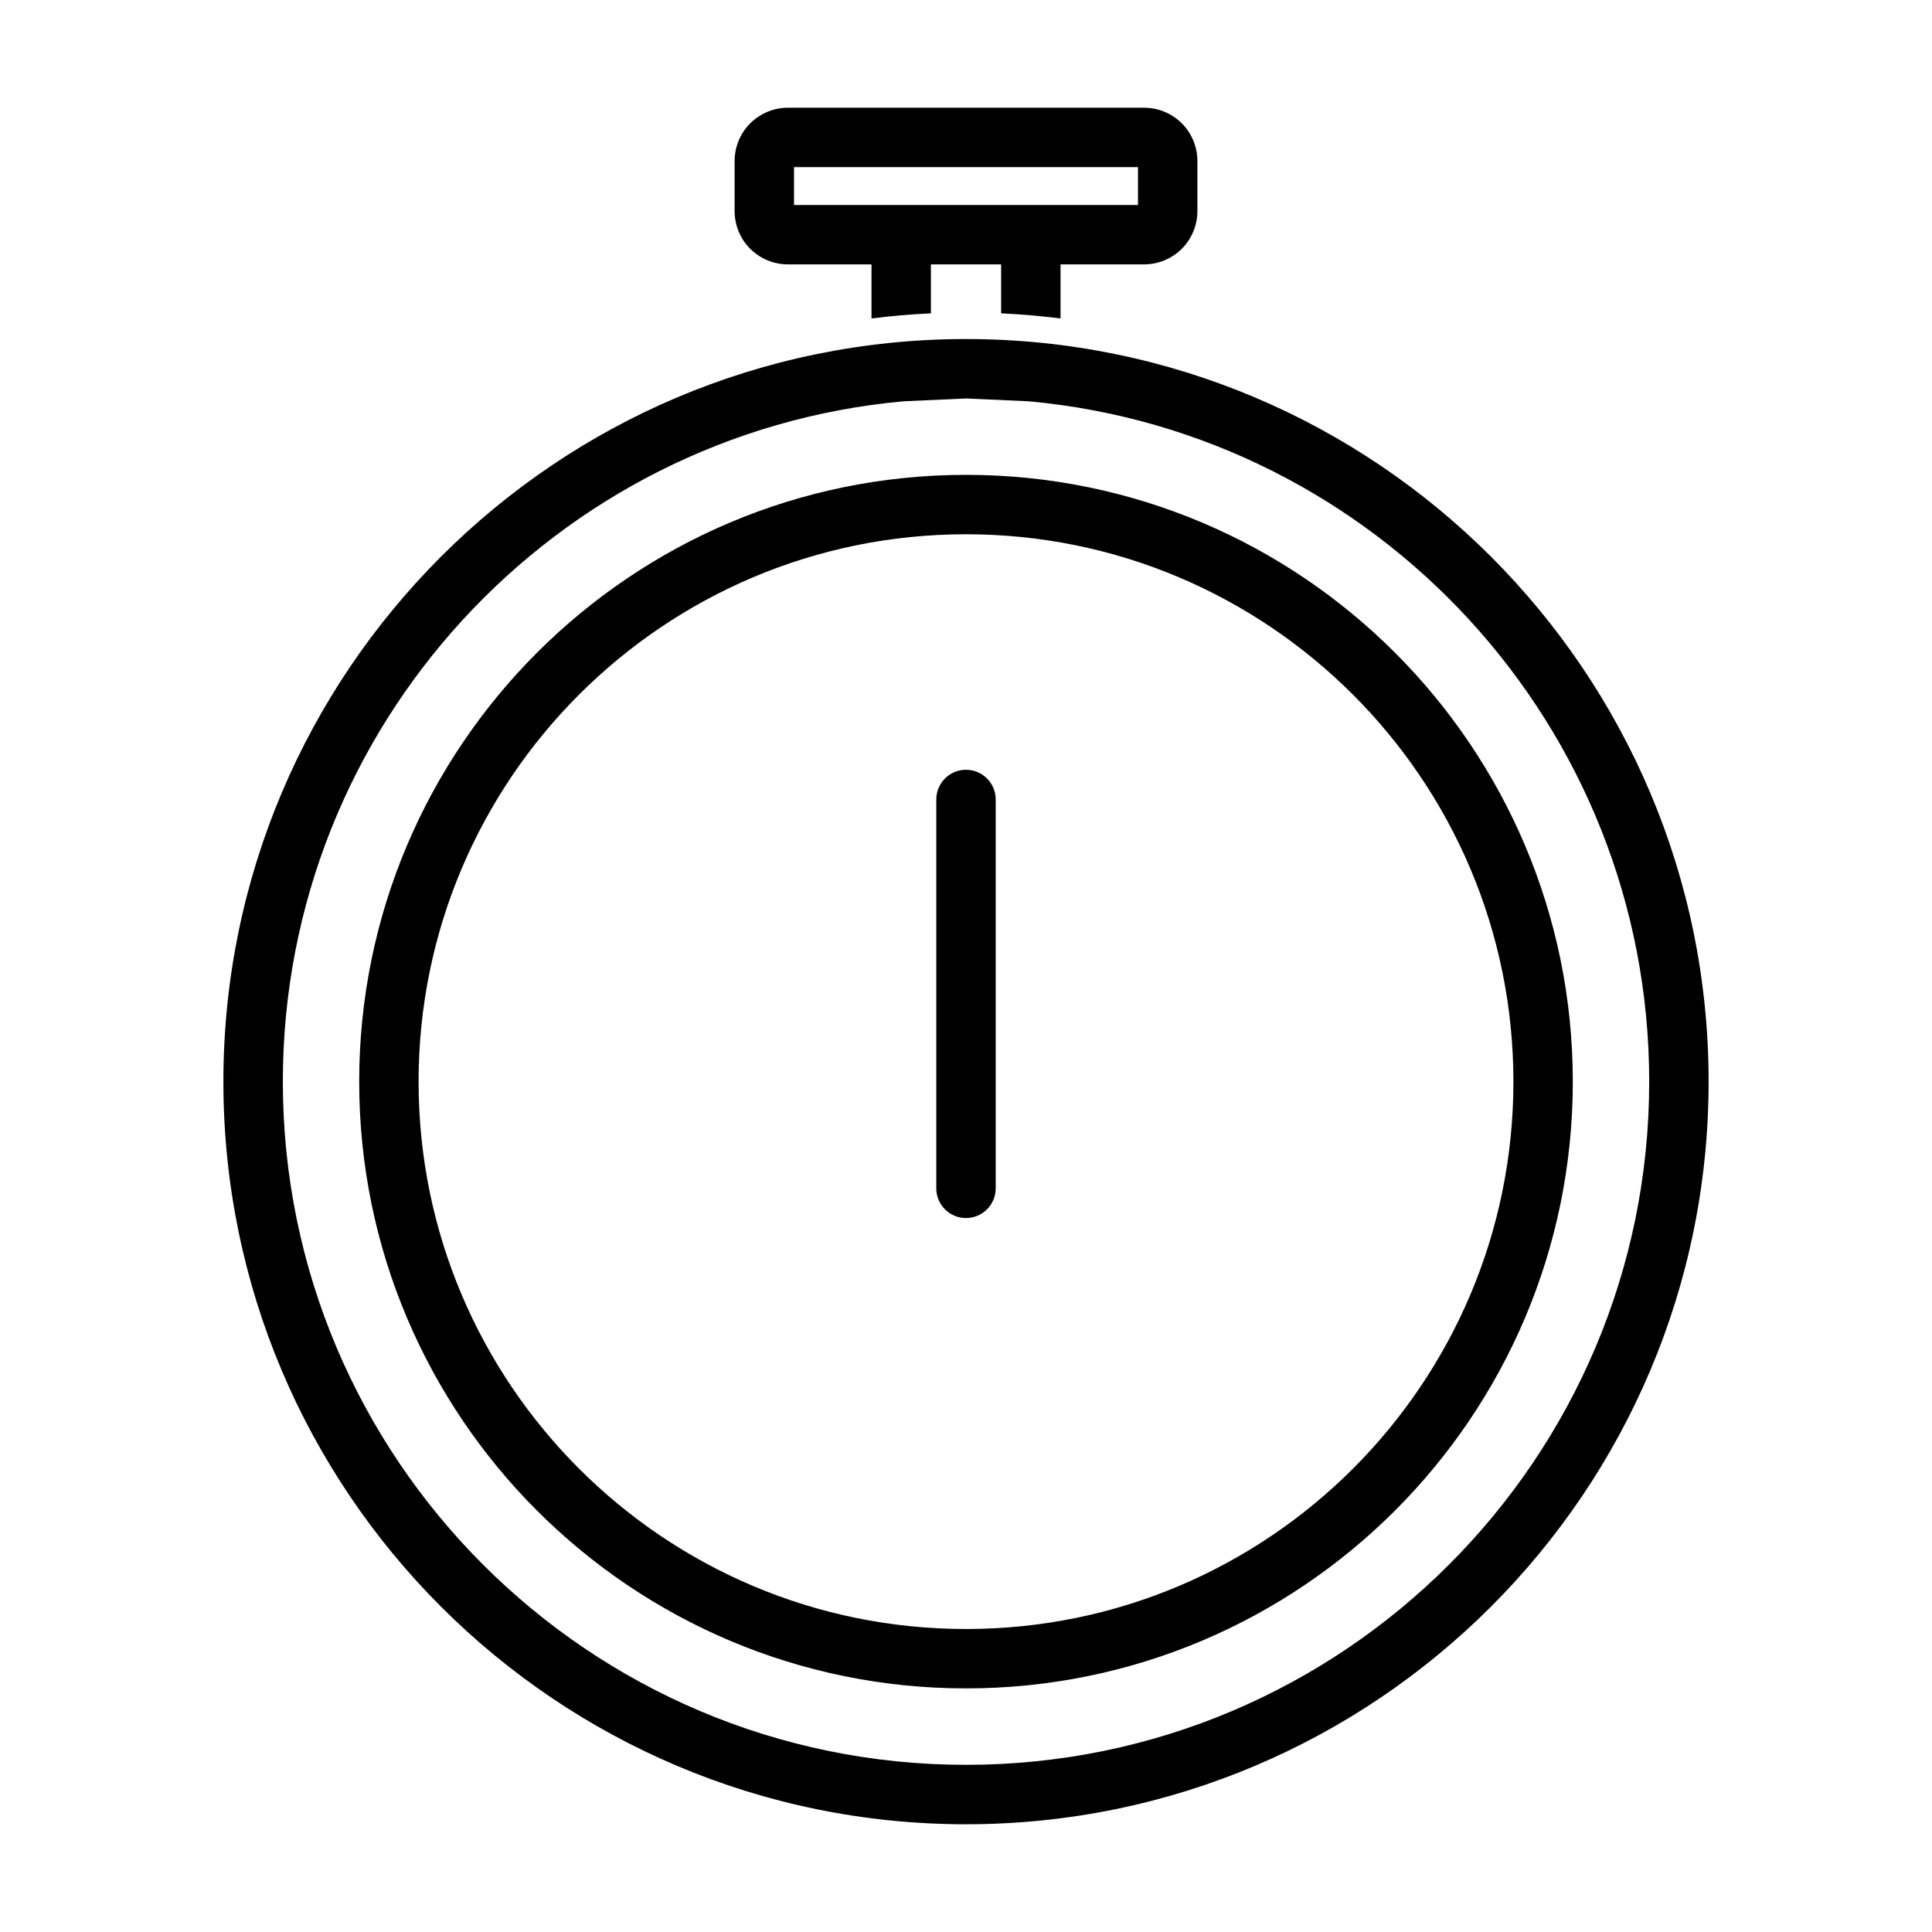 <?xml version="1.0" encoding="UTF-8"?>
<!-- Uploaded to: ICON Repo, www.iconrepo.com, Generator: ICON Repo Mixer Tools -->
<svg fill="#000000" width="800px" height="800px" version="1.1" viewBox="144 144 512 512" xmlns="http://www.w3.org/2000/svg">
 <path d="m400 233.85c-108.62 0-196.8 88.184-196.8 196.8 0 108.62 88.184 196.8 196.8 196.8s196.8-88.184 196.8-196.8c0-108.62-88.184-196.8-196.8-196.8zm-16.625 16.5 16.625-0.754 16.625 0.754c92.148 8.406 164.43 85.977 164.43 180.3 0 99.926-81.129 181.05-181.05 181.05s-181.05-81.129-181.05-181.05c0-94.324 72.281-171.89 164.43-180.3zm16.625 19.492c-88.75 0-160.81 72.059-160.81 160.81s72.059 160.79 160.81 160.79 160.81-72.043 160.81-160.79-72.059-160.81-160.81-160.81zm0 15.742c80.059 0 145.07 65.008 145.07 145.07s-65.008 145.05-145.07 145.05-145.07-64.992-145.07-145.05 65.008-145.07 145.07-145.07zm-7.871 70.281v103.06c0 4.344 3.527 7.871 7.871 7.871s7.871-3.527 7.871-7.871v-103.06c0-4.344-3.527-7.871-7.871-7.871s-7.871 3.527-7.871 7.871zm-17.176-141.8h-22.152c-3.746 0-7.336-1.496-9.996-4.141-2.644-2.66-4.125-6.25-4.125-9.996v-13.242c0-3.746 1.48-7.352 4.125-9.996 2.66-2.644 6.25-4.141 9.996-4.141h94.402c3.746 0 7.336 1.496 9.996 4.141 2.644 2.644 4.125 6.25 4.125 9.996v13.242c0 3.746-1.48 7.336-4.125 9.996-2.66 2.644-6.25 4.141-9.996 4.141h-22.152v14.328c-5.195-0.645-10.438-1.117-15.742-1.355v-12.973h-18.609v12.973c-5.305 0.234-10.562 0.707-15.742 1.355v-14.328zm-20.531-15.742h91.156v-10.027h-91.156z" fill-rule="evenodd"/>
</svg>